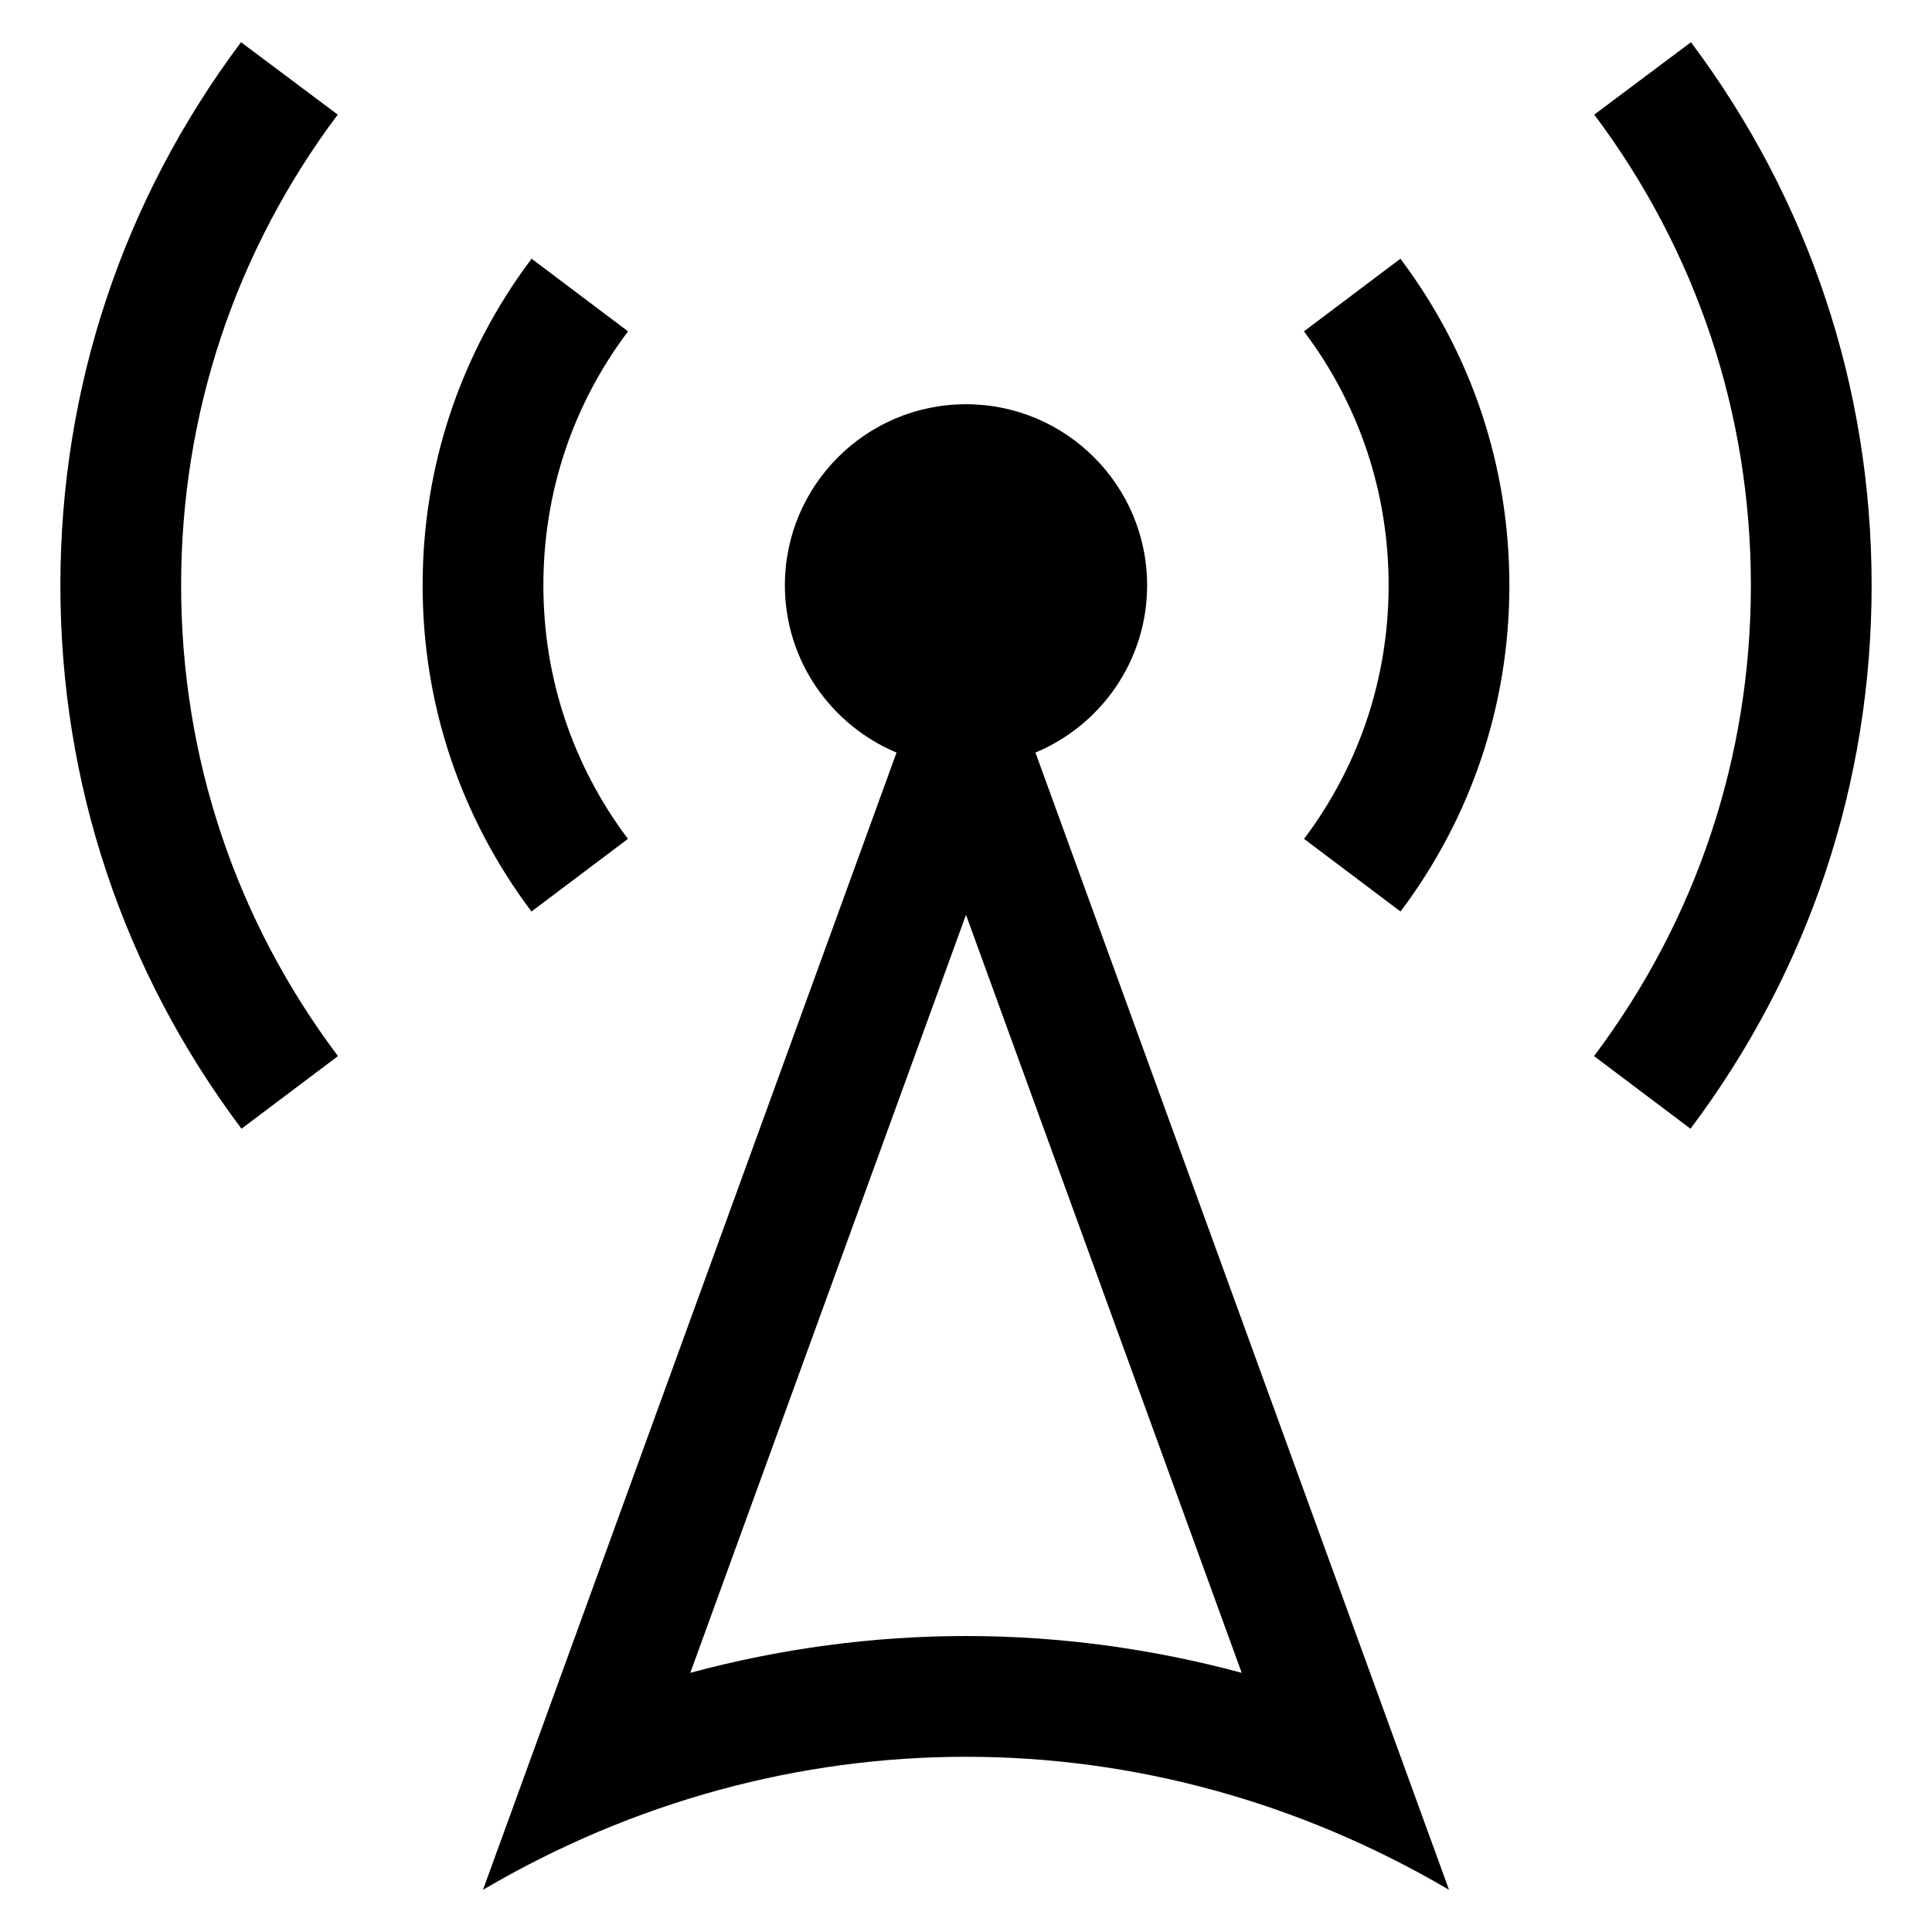 <?xml version="1.0" encoding="utf-8"?>
<!-- Generator: Adobe Illustrator 16.0.2, SVG Export Plug-In . SVG Version: 6.00 Build 0)  -->
<!DOCTYPE svg PUBLIC "-//W3C//DTD SVG 1.1//EN" "http://www.w3.org/Graphics/SVG/1.1/DTD/svg11.dtd">
<svg version="1.1" id="Layer_1" xmlns="http://www.w3.org/2000/svg" xmlns:xlink="http://www.w3.org/1999/xlink" x="0px" y="0px"
	 width="512px" height="512px" viewBox="0 0 512 512" enable-background="new 0 0 512 512" xml:space="preserve">
<path d="M304,155.125c0-26.5-21.5-48-48-48s-48,21.5-48,48c0,19.938,12.25,37.063,29.594,44.313L128,500.813
	c40-23.5,84-35.25,128-35.25s88,11.75,128,35.25L274.406,199.438C291.781,192.188,304,175.063,304,155.125z M256,433.563
	c-24.625,0-49.188,3.313-73.063,9.75L256,242.438l73.063,200.875C305.188,436.875,280.625,433.563,256,433.563z M371.125,68.563
	C390,93.688,400,123.563,400,155.125c0,31.438-9.969,61.313-28.844,86.438l-25.563-19.25c14.656-19.5,22.406-42.75,22.406-67.188
	c0-24.563-7.75-47.813-22.438-67.313L371.125,68.563z M496,155.125c0,52.438-16.594,102.188-48,144l-25.563-19.25
	C449.625,243.688,464,200.563,464,155.125s-14.344-88.5-41.5-124.75l25.625-19.188C479.438,53,496,102.75,496,155.125z
	 M140.844,241.563c-18.875-25.125-28.844-55-28.844-86.438c0-31.563,10-61.438,28.875-86.563l25.563,19.25
	C151.75,107.313,144,130.563,144,155.125c0,24.438,7.75,47.688,22.406,67.188L140.844,241.563z M48,155.125
	c0,45.438,14.375,88.563,41.563,124.75L64,299.125c-31.406-41.813-48-91.563-48-144C16,102.75,32.563,53,63.875,11.188L89.5,30.375
	C62.344,66.625,48,109.688,48,155.125z"/>
</svg>
